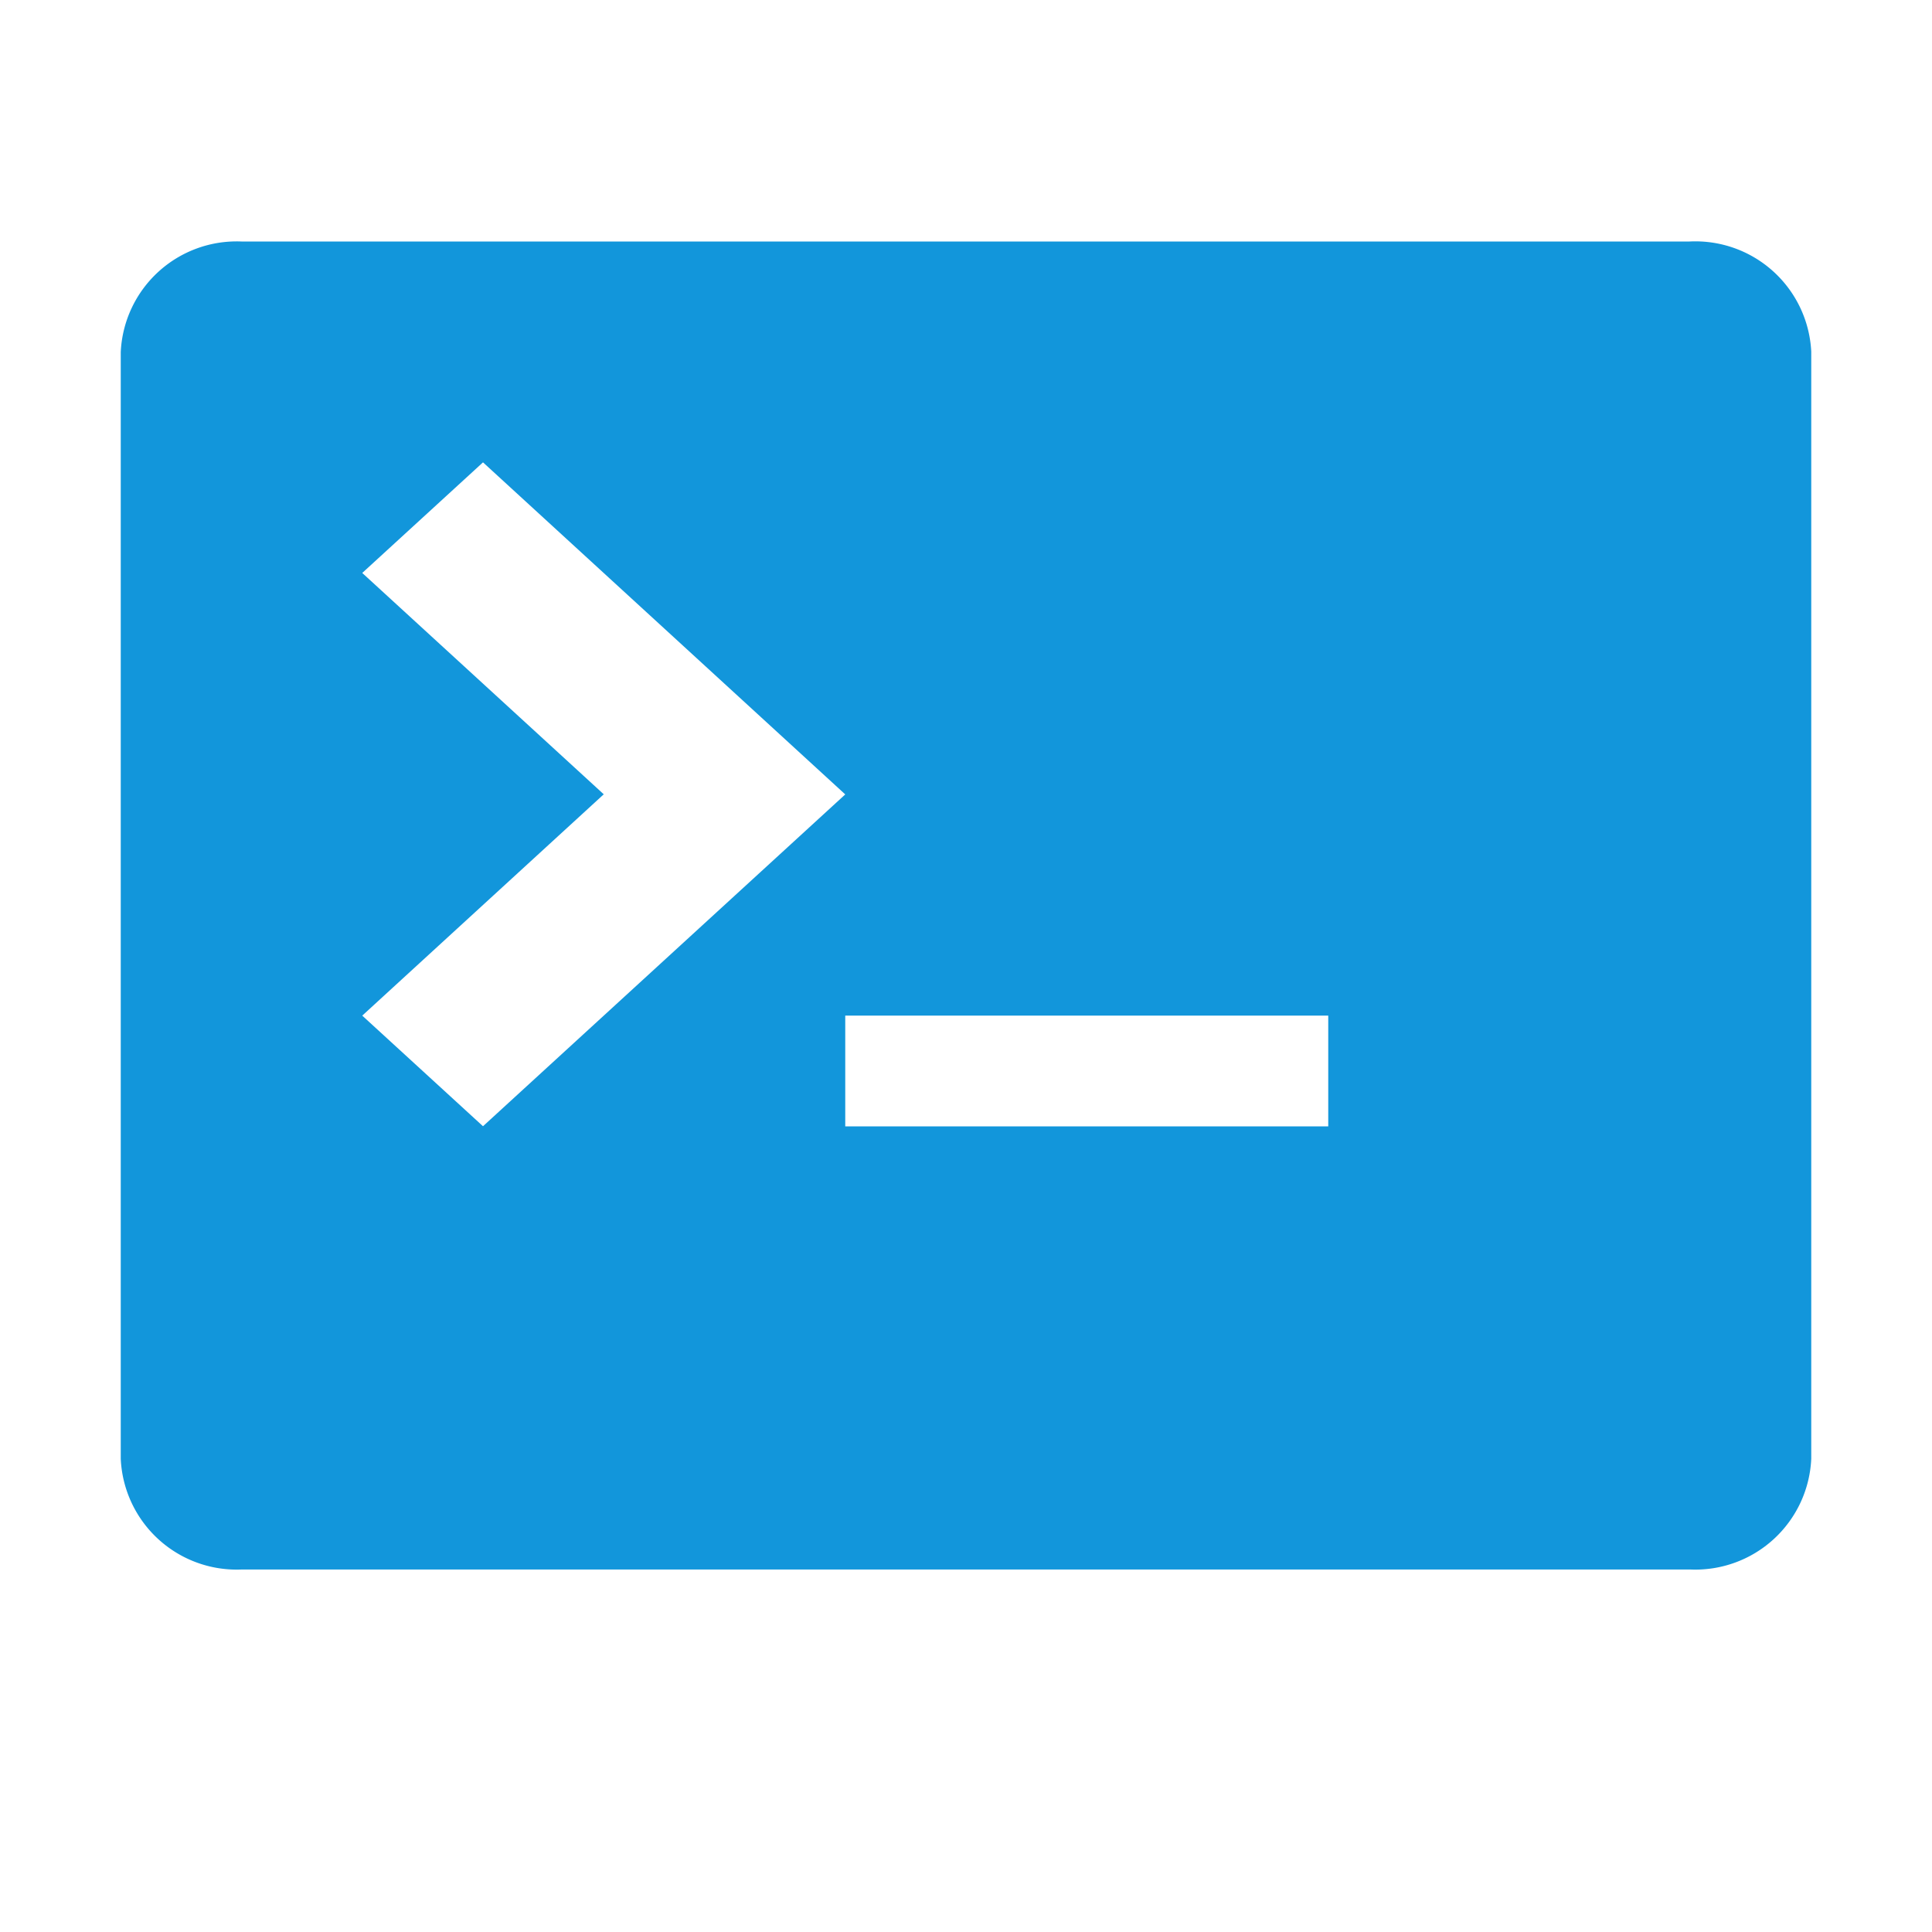 <?xml version="1.0" standalone="no"?><!DOCTYPE svg PUBLIC "-//W3C//DTD SVG 1.1//EN" "http://www.w3.org/Graphics/SVG/1.1/DTD/svg11.dtd"><svg t="1735313263423" class="icon" viewBox="0 0 1024 1024" version="1.1" xmlns="http://www.w3.org/2000/svg" p-id="57174" xmlns:xlink="http://www.w3.org/1999/xlink" width="200" height="200"><path d="M895.488 128H128a61.504 61.504 0 0 0-64 58.624v586.56a61.504 61.504 0 0 0 64 58.688h768a61.504 61.504 0 0 0 64-58.688V186.368A61.504 61.504 0 0 0 895.488 128zM192 538.304l128-117.312-128-117.312 64-58.624 192 176-192 175.872z m512 58.688H448v-58.688h256v58.624z" fill="#1296db" p-id="57175"></path></svg>
